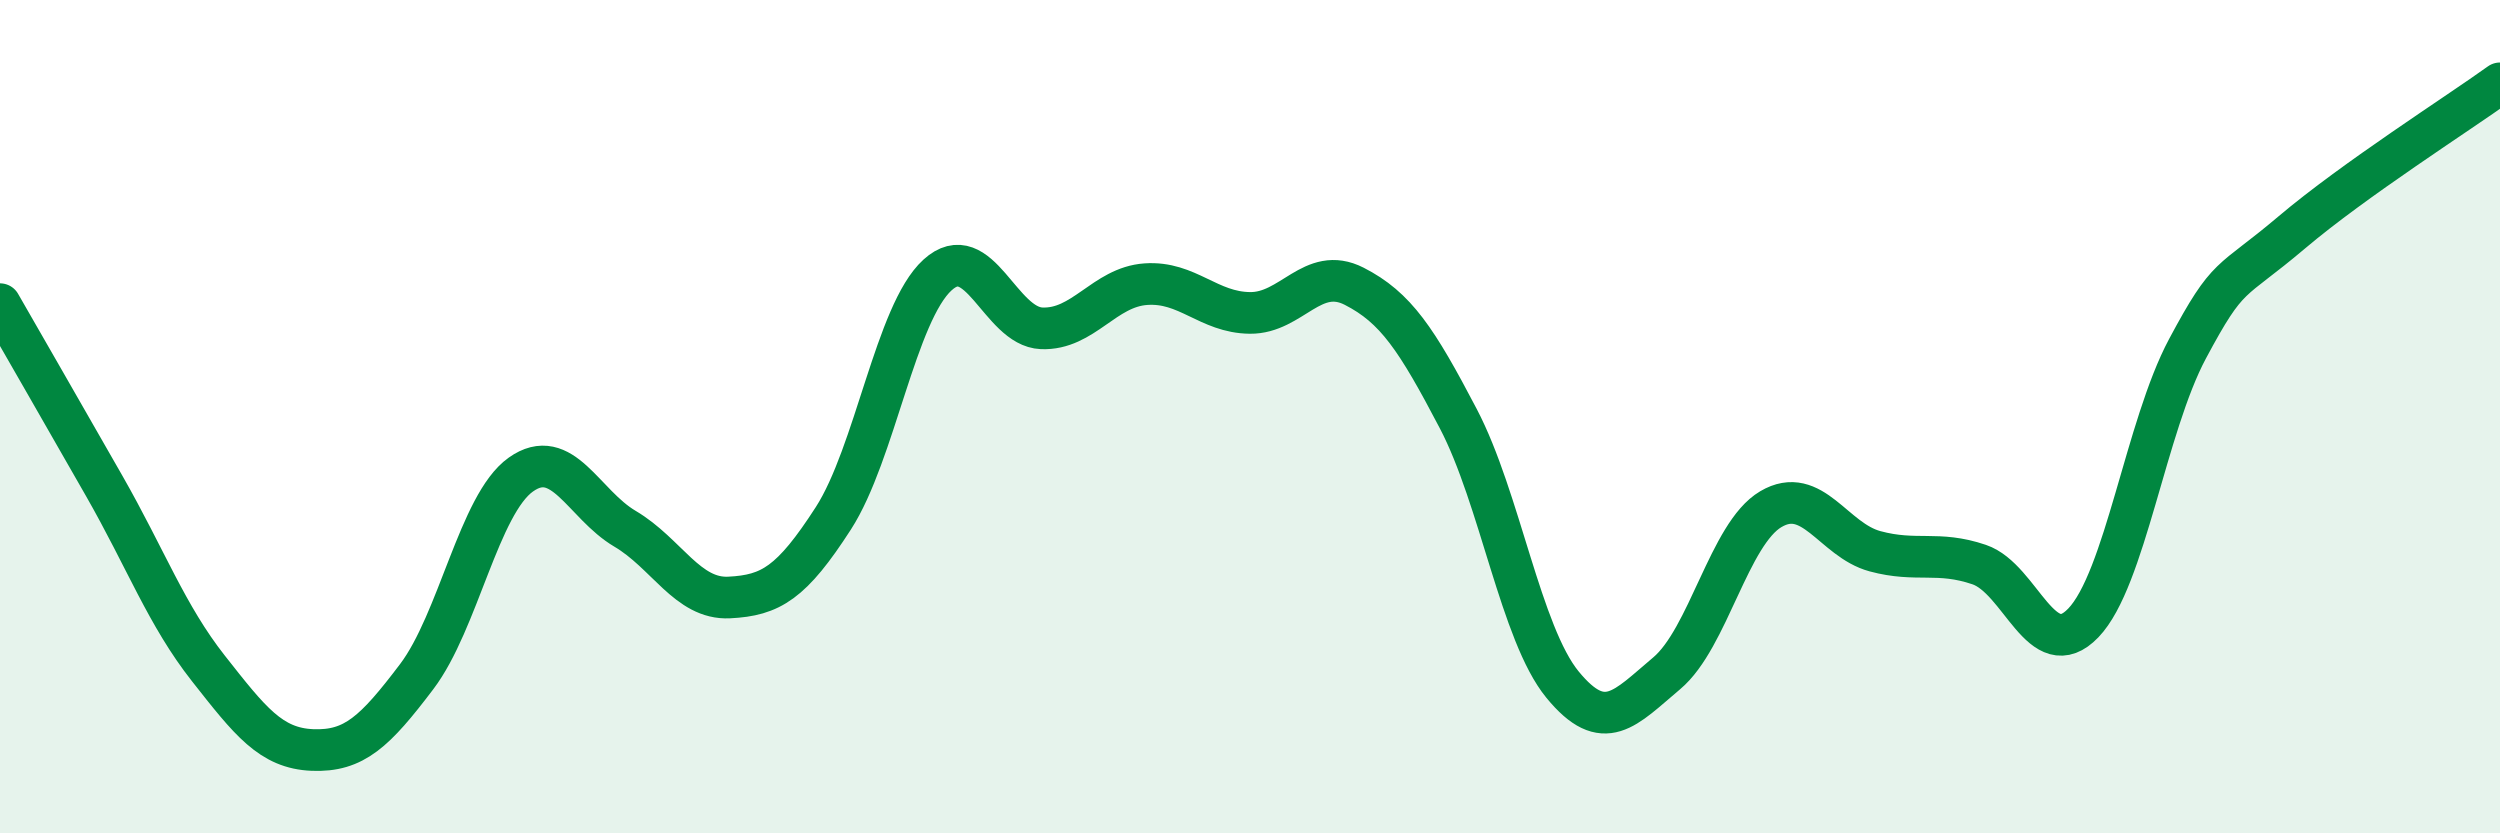 
    <svg width="60" height="20" viewBox="0 0 60 20" xmlns="http://www.w3.org/2000/svg">
      <path
        d="M 0,7.3 C 0.5,8.17 1.5,9.91 2.5,11.66 C 3.5,13.41 4,14.77 5,16.04 C 6,17.31 6.5,17.96 7.5,18 C 8.5,18.04 9,17.56 10,16.24 C 11,14.92 11.5,12.1 12.5,11.39 C 13.5,10.68 14,12.1 15,12.69 C 16,13.28 16.5,14.39 17.5,14.34 C 18.5,14.29 19,13.99 20,12.44 C 21,10.89 21.5,7.51 22.5,6.6 C 23.5,5.69 24,7.84 25,7.88 C 26,7.92 26.5,6.89 27.5,6.82 C 28.5,6.75 29,7.5 30,7.51 C 31,7.52 31.5,6.36 32.5,6.87 C 33.5,7.38 34,8.14 35,10.05 C 36,11.96 36.5,15.21 37.5,16.43 C 38.5,17.65 39,17 40,16.16 C 41,15.32 41.5,12.81 42.5,12.22 C 43.5,11.63 44,12.96 45,13.23 C 46,13.5 46.5,13.21 47.5,13.55 C 48.5,13.89 49,15.99 50,14.95 C 51,13.91 51.5,10.24 52.5,8.37 C 53.5,6.5 53.5,6.85 55,5.58 C 56.5,4.31 59,2.72 60,2L60 20L0 20Z"
        fill="#008740"
        opacity="0.1"
        stroke-linecap="round"
        stroke-linejoin="round"
      />
      <path
        d="M 0,7.3 C 0.5,8.17 1.5,9.91 2.5,11.66 C 3.5,13.41 4,14.77 5,16.04 C 6,17.31 6.5,17.96 7.5,18 C 8.5,18.04 9,17.56 10,16.24 C 11,14.92 11.5,12.1 12.5,11.39 C 13.5,10.68 14,12.1 15,12.69 C 16,13.28 16.5,14.39 17.5,14.34 C 18.5,14.29 19,13.99 20,12.44 C 21,10.89 21.5,7.51 22.5,6.6 C 23.5,5.69 24,7.84 25,7.88 C 26,7.92 26.5,6.89 27.5,6.82 C 28.5,6.75 29,7.5 30,7.51 C 31,7.52 31.5,6.36 32.5,6.87 C 33.5,7.38 34,8.14 35,10.05 C 36,11.96 36.5,15.21 37.5,16.43 C 38.5,17.65 39,17 40,16.16 C 41,15.32 41.5,12.81 42.5,12.22 C 43.5,11.63 44,12.96 45,13.23 C 46,13.5 46.5,13.21 47.5,13.55 C 48.5,13.89 49,15.99 50,14.95 C 51,13.91 51.5,10.24 52.5,8.37 C 53.5,6.5 53.5,6.85 55,5.58 C 56.5,4.31 59,2.72 60,2"
        stroke="#008740"
        stroke-width="1"
        fill="none"
        stroke-linecap="round"
        stroke-linejoin="round"
      />
    </svg>
  